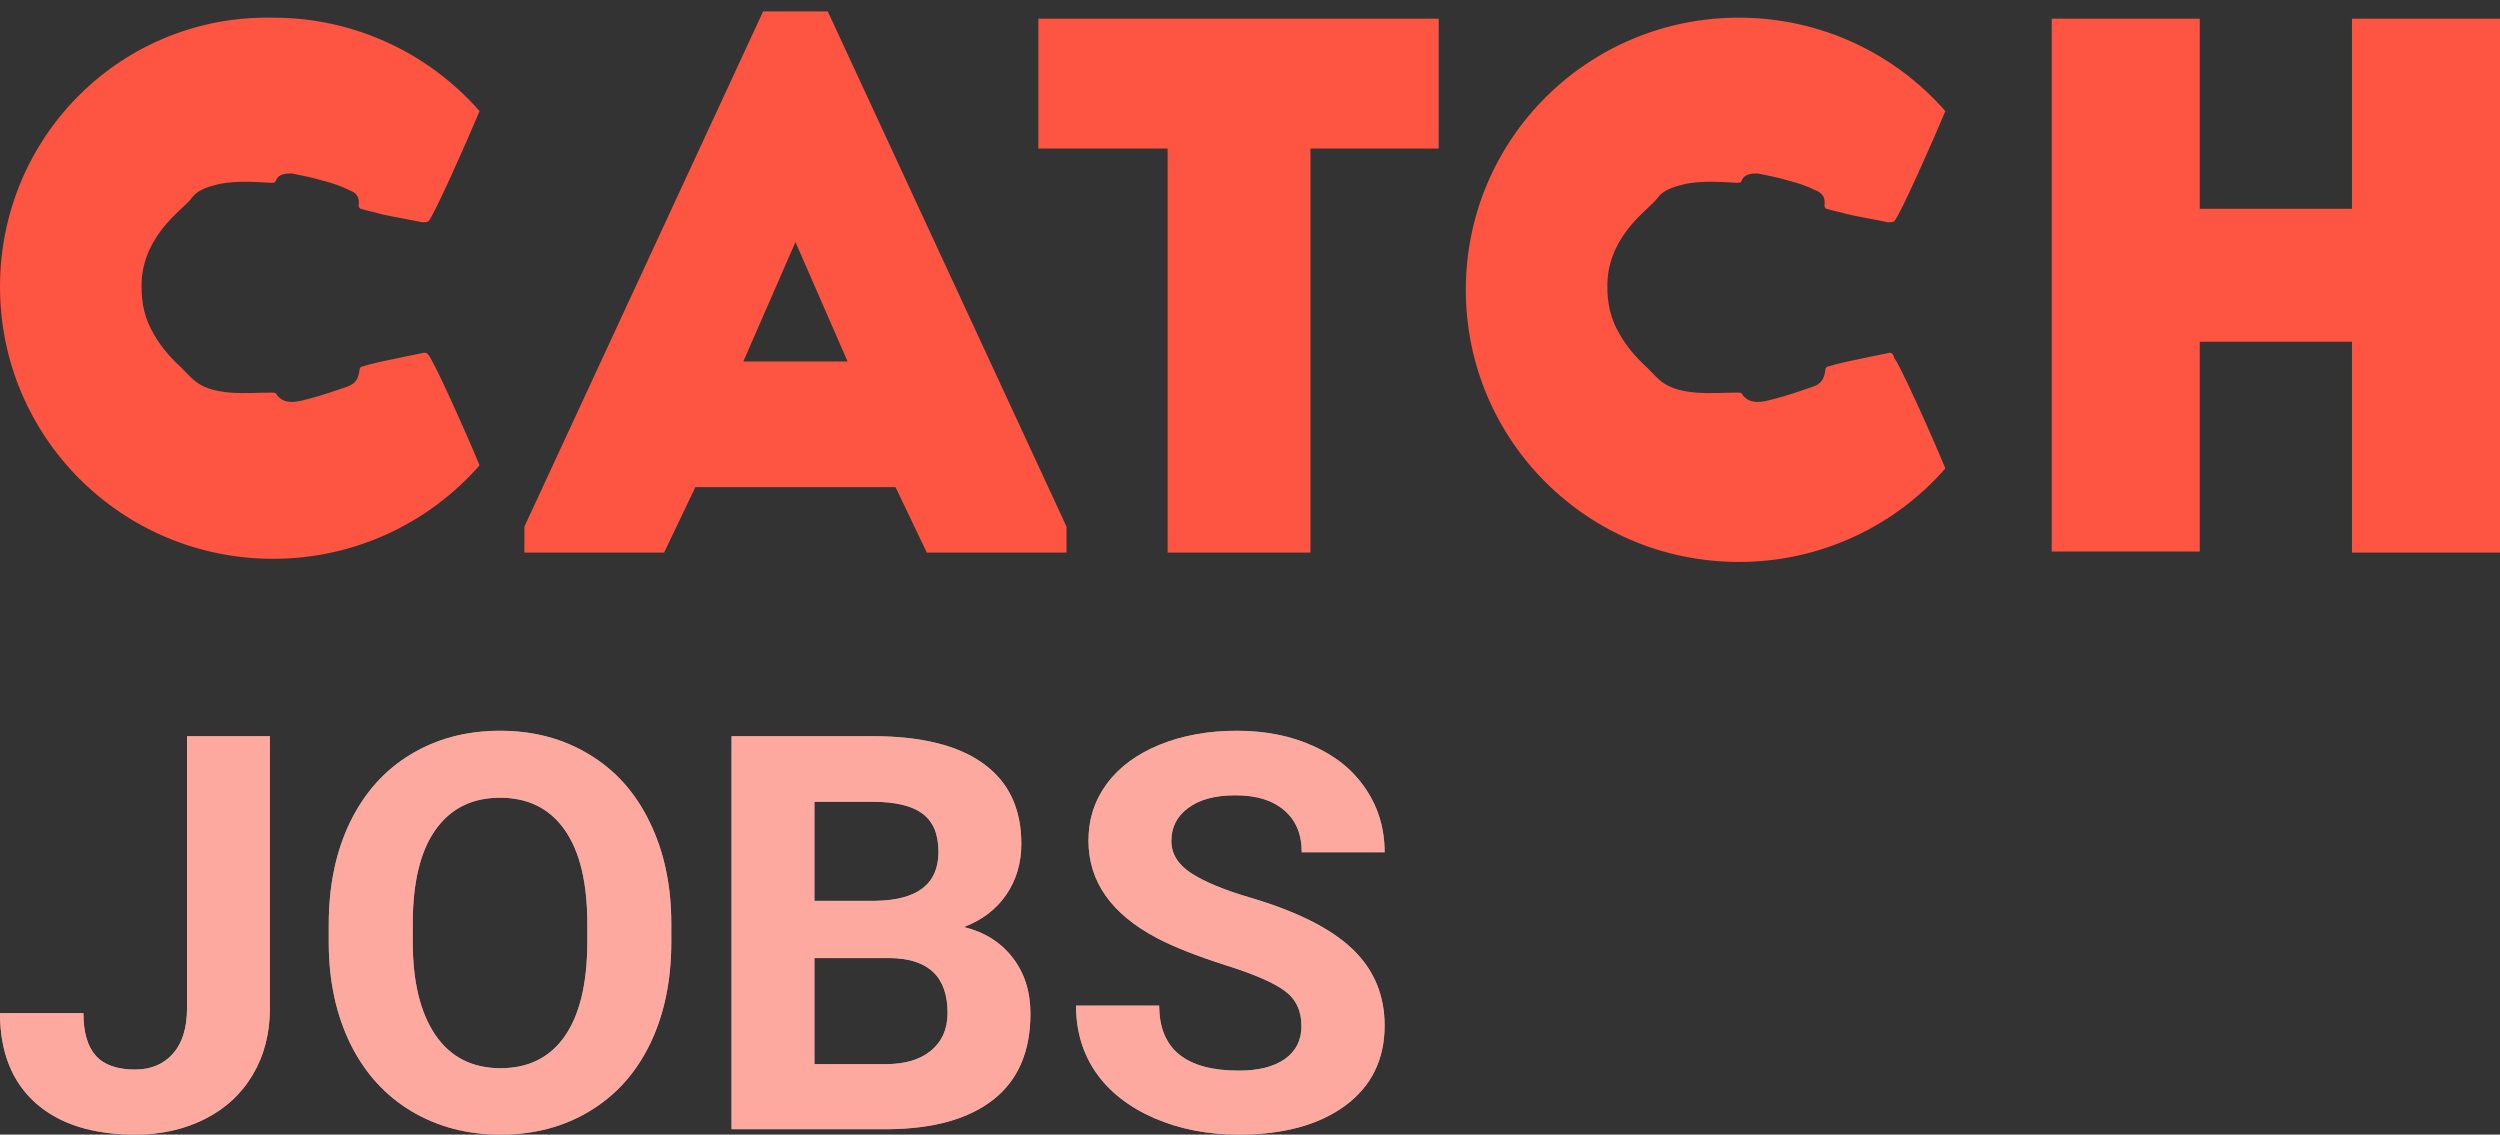 <svg width="130" height="59" viewBox="0 0 130 59" fill="none" xmlns="http://www.w3.org/2000/svg">
    <rect x="0" y="0" width="130" height="59" fill="#333333" stroke="none"/>
    <path
        d="M130 0.972V28.734H122.302V17.77H114.387V28.68H106.689V0.972H114.387V10.856H122.302V0.972H130ZM21.956 18.364C21.414 18.472 20.872 18.58 20.384 18.688C19.841 18.796 19.354 18.904 18.811 19.066C18.757 19.066 18.703 19.174 18.703 19.174C18.649 19.714 18.486 19.984 17.944 20.146C17.294 20.362 16.697 20.578 16.047 20.741C15.613 20.849 15.125 21.011 14.691 20.794C14.583 20.741 14.475 20.632 14.42 20.578C14.366 20.416 14.258 20.416 14.149 20.416C13.444 20.416 12.686 20.47 11.981 20.416C11.384 20.362 10.788 20.254 10.3 19.93C9.975 19.714 9.704 19.39 9.433 19.12C8.782 18.526 8.24 17.878 7.861 17.122C7.427 16.311 7.319 15.393 7.373 14.475C7.481 13.341 7.969 12.422 8.674 11.612C8.999 11.234 9.433 10.856 9.812 10.478C9.921 10.37 10.029 10.208 10.138 10.1C10.517 9.776 11.005 9.668 11.439 9.56C12.306 9.398 13.174 9.452 14.095 9.506C14.258 9.506 14.312 9.506 14.366 9.344C14.529 9.02 14.908 9.02 15.179 9.02C15.721 9.128 16.264 9.236 16.806 9.398C17.239 9.506 17.727 9.668 18.161 9.884C18.595 10.046 18.703 10.316 18.649 10.694C18.649 10.748 18.703 10.856 18.757 10.856C19.083 10.964 19.462 11.018 19.787 11.126C20.492 11.288 21.197 11.396 21.956 11.558C22.064 11.558 22.227 11.558 22.281 11.504C22.606 11.126 24.233 7.453 24.937 5.779C22.335 2.808 18.486 0.918 14.204 0.918C6.343 0.756 0 7.075 0 14.907C0 22.739 6.343 29.058 14.204 29.058C18.486 29.058 22.335 27.168 24.937 24.197C24.178 22.361 22.498 18.634 22.281 18.472C22.227 18.364 22.118 18.31 21.956 18.364ZM98.178 18.364C97.635 18.472 97.093 18.58 96.606 18.688C96.063 18.796 95.576 18.904 95.033 19.066C94.979 19.066 94.925 19.174 94.925 19.174C94.871 19.714 94.708 19.984 94.166 20.146C93.515 20.362 92.919 20.578 92.269 20.741C91.835 20.849 91.347 21.011 90.913 20.794C90.805 20.741 90.696 20.632 90.642 20.578C90.588 20.416 90.48 20.416 90.371 20.416C89.666 20.416 88.907 20.47 88.203 20.416C87.606 20.362 87.01 20.254 86.522 19.93C86.197 19.714 85.926 19.39 85.655 19.12C85.004 18.526 84.462 17.878 84.083 17.122C83.649 16.311 83.54 15.393 83.595 14.475C83.703 13.341 84.191 12.422 84.896 11.612C85.221 11.234 85.655 10.856 86.034 10.478C86.143 10.37 86.251 10.208 86.359 10.1C86.739 9.776 87.227 9.668 87.66 9.56C88.528 9.398 89.395 9.452 90.317 9.506C90.48 9.506 90.534 9.506 90.588 9.344C90.751 9.02 91.13 9.02 91.401 9.02C91.943 9.128 92.485 9.236 93.028 9.398C93.461 9.506 93.949 9.668 94.383 9.884C94.817 10.046 94.925 10.316 94.871 10.694C94.871 10.748 94.925 10.856 94.979 10.856C95.304 10.964 95.684 11.018 96.009 11.126C96.714 11.288 97.419 11.396 98.178 11.558C98.286 11.558 98.449 11.558 98.503 11.504C98.828 11.126 100.455 7.453 101.159 5.779C98.557 2.808 94.708 0.918 90.425 0.918C82.565 0.918 76.222 7.237 76.222 15.069C76.222 22.901 82.565 29.221 90.425 29.221C94.708 29.221 98.557 27.33 101.159 24.359C100.4 22.523 98.72 18.796 98.503 18.634C98.449 18.364 98.34 18.31 98.178 18.364ZM43.044 0.594L55.459 27.384V28.734H48.194L46.568 25.331H36.159L34.533 28.734H27.269V27.384L39.683 0.594H43.044ZM41.364 12.585L38.653 18.796H44.074L41.364 12.585ZM53.995 7.723H60.717V28.734H68.144V7.723H74.812V0.972H53.995V7.723Z"
        fill="#FE5442" />
    <path
        d="M9.725 38.281H14.035V52.431C14.035 53.731 13.738 54.882 13.145 55.884C12.56 56.876 11.732 57.643 10.659 58.186C9.587 58.729 8.375 59 7.025 59C4.812 59 3.089 58.453 1.853 57.358C0.618 56.253 0 54.695 0 52.683H4.338C4.338 53.684 4.554 54.424 4.985 54.901C5.416 55.378 6.096 55.617 7.025 55.617C7.848 55.617 8.504 55.341 8.993 54.789C9.481 54.237 9.725 53.45 9.725 52.431V38.281Z"
        fill="white" />
    <path
        d="M9.725 38.281H14.035V52.431C14.035 53.731 13.738 54.882 13.145 55.884C12.56 56.876 11.732 57.643 10.659 58.186C9.587 58.729 8.375 59 7.025 59C4.812 59 3.089 58.453 1.853 57.358C0.618 56.253 0 54.695 0 52.683H4.338C4.338 53.684 4.554 54.424 4.985 54.901C5.416 55.378 6.096 55.617 7.025 55.617C7.848 55.617 8.504 55.341 8.993 54.789C9.481 54.237 9.725 53.45 9.725 52.431V38.281Z"
        fill="#FE5442" fill-opacity="0.5" />
    <path
        d="M34.908 48.963C34.908 50.975 34.544 52.739 33.816 54.255C33.089 55.771 32.045 56.941 30.685 57.765C29.334 58.588 27.783 59 26.03 59C24.297 59 22.75 58.593 21.39 57.779C20.03 56.965 18.977 55.804 18.23 54.297C17.483 52.781 17.105 51.041 17.095 49.075V48.065C17.095 46.053 17.464 44.284 18.201 42.759C18.948 41.224 19.997 40.05 21.347 39.235C22.707 38.412 24.259 38 26.002 38C27.745 38 29.291 38.412 30.642 39.235C32.002 40.05 33.05 41.224 33.788 42.759C34.535 44.284 34.908 46.048 34.908 48.051V48.963ZM30.541 48.037C30.541 45.894 30.148 44.265 29.363 43.152C28.578 42.038 27.457 41.481 26.002 41.481C24.555 41.481 23.44 42.033 22.654 43.138C21.869 44.233 21.472 45.842 21.462 47.967V48.963C21.462 51.05 21.855 52.669 22.64 53.82C23.425 54.971 24.555 55.547 26.03 55.547C27.477 55.547 28.587 54.995 29.363 53.89C30.139 52.777 30.532 51.158 30.541 49.033V48.037Z"
        fill="white" />
    <path
        d="M34.908 48.963C34.908 50.975 34.544 52.739 33.816 54.255C33.089 55.771 32.045 56.941 30.685 57.765C29.334 58.588 27.783 59 26.03 59C24.297 59 22.75 58.593 21.39 57.779C20.03 56.965 18.977 55.804 18.23 54.297C17.483 52.781 17.105 51.041 17.095 49.075V48.065C17.095 46.053 17.464 44.284 18.201 42.759C18.948 41.224 19.997 40.05 21.347 39.235C22.707 38.412 24.259 38 26.002 38C27.745 38 29.291 38.412 30.642 39.235C32.002 40.05 33.05 41.224 33.788 42.759C34.535 44.284 34.908 46.048 34.908 48.051V48.963ZM30.541 48.037C30.541 45.894 30.148 44.265 29.363 43.152C28.578 42.038 27.457 41.481 26.002 41.481C24.555 41.481 23.44 42.033 22.654 43.138C21.869 44.233 21.472 45.842 21.462 47.967V48.963C21.462 51.05 21.855 52.669 22.64 53.82C23.425 54.971 24.555 55.547 26.03 55.547C27.477 55.547 28.587 54.995 29.363 53.89C30.139 52.777 30.532 51.158 30.541 49.033V48.037Z"
        fill="#FE5442" fill-opacity="0.5" />
    <path
        d="M38.04 58.719V38.281H45.366C47.904 38.281 49.829 38.758 51.141 39.713C52.453 40.658 53.109 42.047 53.109 43.882C53.109 44.883 52.846 45.767 52.319 46.535C51.792 47.293 51.06 47.85 50.121 48.205C51.194 48.467 52.037 48.996 52.65 49.791C53.272 50.587 53.583 51.56 53.583 52.711C53.583 54.676 52.942 56.164 51.658 57.175C50.375 58.186 48.546 58.7 46.171 58.719H38.04ZM42.35 49.819V55.336H46.041C47.057 55.336 47.847 55.102 48.412 54.634C48.986 54.157 49.274 53.502 49.274 52.669C49.274 50.797 48.282 49.848 46.3 49.819H42.35ZM42.35 46.844H45.539C47.713 46.806 48.8 45.959 48.8 44.303C48.8 43.376 48.522 42.712 47.967 42.309C47.421 41.898 46.554 41.692 45.366 41.692H42.35V46.844Z"
        fill="white" />
    <path
        d="M38.04 58.719V38.281H45.366C47.904 38.281 49.829 38.758 51.141 39.713C52.453 40.658 53.109 42.047 53.109 43.882C53.109 44.883 52.846 45.767 52.319 46.535C51.792 47.293 51.06 47.85 50.121 48.205C51.194 48.467 52.037 48.996 52.65 49.791C53.272 50.587 53.583 51.56 53.583 52.711C53.583 54.676 52.942 56.164 51.658 57.175C50.375 58.186 48.546 58.7 46.171 58.719H38.04ZM42.35 49.819V55.336H46.041C47.057 55.336 47.847 55.102 48.412 54.634C48.986 54.157 49.274 53.502 49.274 52.669C49.274 50.797 48.282 49.848 46.3 49.819H42.35ZM42.35 46.844H45.539C47.713 46.806 48.8 45.959 48.8 44.303C48.8 43.376 48.522 42.712 47.967 42.309C47.421 41.898 46.554 41.692 45.366 41.692H42.35V46.844Z"
        fill="#FE5442" fill-opacity="0.5" />
    <path
        d="M67.676 53.357C67.676 52.562 67.389 51.953 66.814 51.532C66.239 51.102 65.205 50.652 63.711 50.184C62.217 49.707 61.034 49.239 60.163 48.781C57.788 47.527 56.6 45.838 56.6 43.713C56.6 42.609 56.916 41.626 57.548 40.765C58.19 39.895 59.105 39.217 60.292 38.73C61.489 38.243 62.83 38 64.314 38C65.808 38 67.14 38.267 68.308 38.8C69.477 39.324 70.382 40.068 71.023 41.032C71.674 41.996 72 43.091 72 44.317H67.69C67.69 43.381 67.389 42.656 66.785 42.141C66.182 41.617 65.334 41.355 64.243 41.355C63.189 41.355 62.37 41.575 61.786 42.015C61.202 42.445 60.91 43.016 60.91 43.727C60.91 44.392 61.25 44.949 61.93 45.398C62.619 45.847 63.63 46.268 64.961 46.661C67.413 47.382 69.199 48.275 70.319 49.342C71.44 50.409 72 51.738 72 53.329C72 55.098 71.315 56.487 69.946 57.498C68.576 58.499 66.733 59 64.415 59C62.806 59 61.341 58.715 60.019 58.144C58.697 57.563 57.687 56.773 56.988 55.771C56.298 54.77 55.954 53.61 55.954 52.29H60.278C60.278 54.545 61.657 55.673 64.415 55.673C65.44 55.673 66.239 55.472 66.814 55.069C67.389 54.658 67.676 54.087 67.676 53.357Z"
        fill="white" />
    <path
        d="M67.676 53.357C67.676 52.562 67.389 51.953 66.814 51.532C66.239 51.102 65.205 50.652 63.711 50.184C62.217 49.707 61.034 49.239 60.163 48.781C57.788 47.527 56.6 45.838 56.6 43.713C56.6 42.609 56.916 41.626 57.548 40.765C58.19 39.895 59.105 39.217 60.292 38.73C61.489 38.243 62.83 38 64.314 38C65.808 38 67.14 38.267 68.308 38.8C69.477 39.324 70.382 40.068 71.023 41.032C71.674 41.996 72 43.091 72 44.317H67.69C67.69 43.381 67.389 42.656 66.785 42.141C66.182 41.617 65.334 41.355 64.243 41.355C63.189 41.355 62.37 41.575 61.786 42.015C61.202 42.445 60.91 43.016 60.91 43.727C60.91 44.392 61.25 44.949 61.93 45.398C62.619 45.847 63.63 46.268 64.961 46.661C67.413 47.382 69.199 48.275 70.319 49.342C71.44 50.409 72 51.738 72 53.329C72 55.098 71.315 56.487 69.946 57.498C68.576 58.499 66.733 59 64.415 59C62.806 59 61.341 58.715 60.019 58.144C58.697 57.563 57.687 56.773 56.988 55.771C56.298 54.77 55.954 53.61 55.954 52.29H60.278C60.278 54.545 61.657 55.673 64.415 55.673C65.44 55.673 66.239 55.472 66.814 55.069C67.389 54.658 67.676 54.087 67.676 53.357Z"
        fill="#FE5442" fill-opacity="0.5" />
</svg>